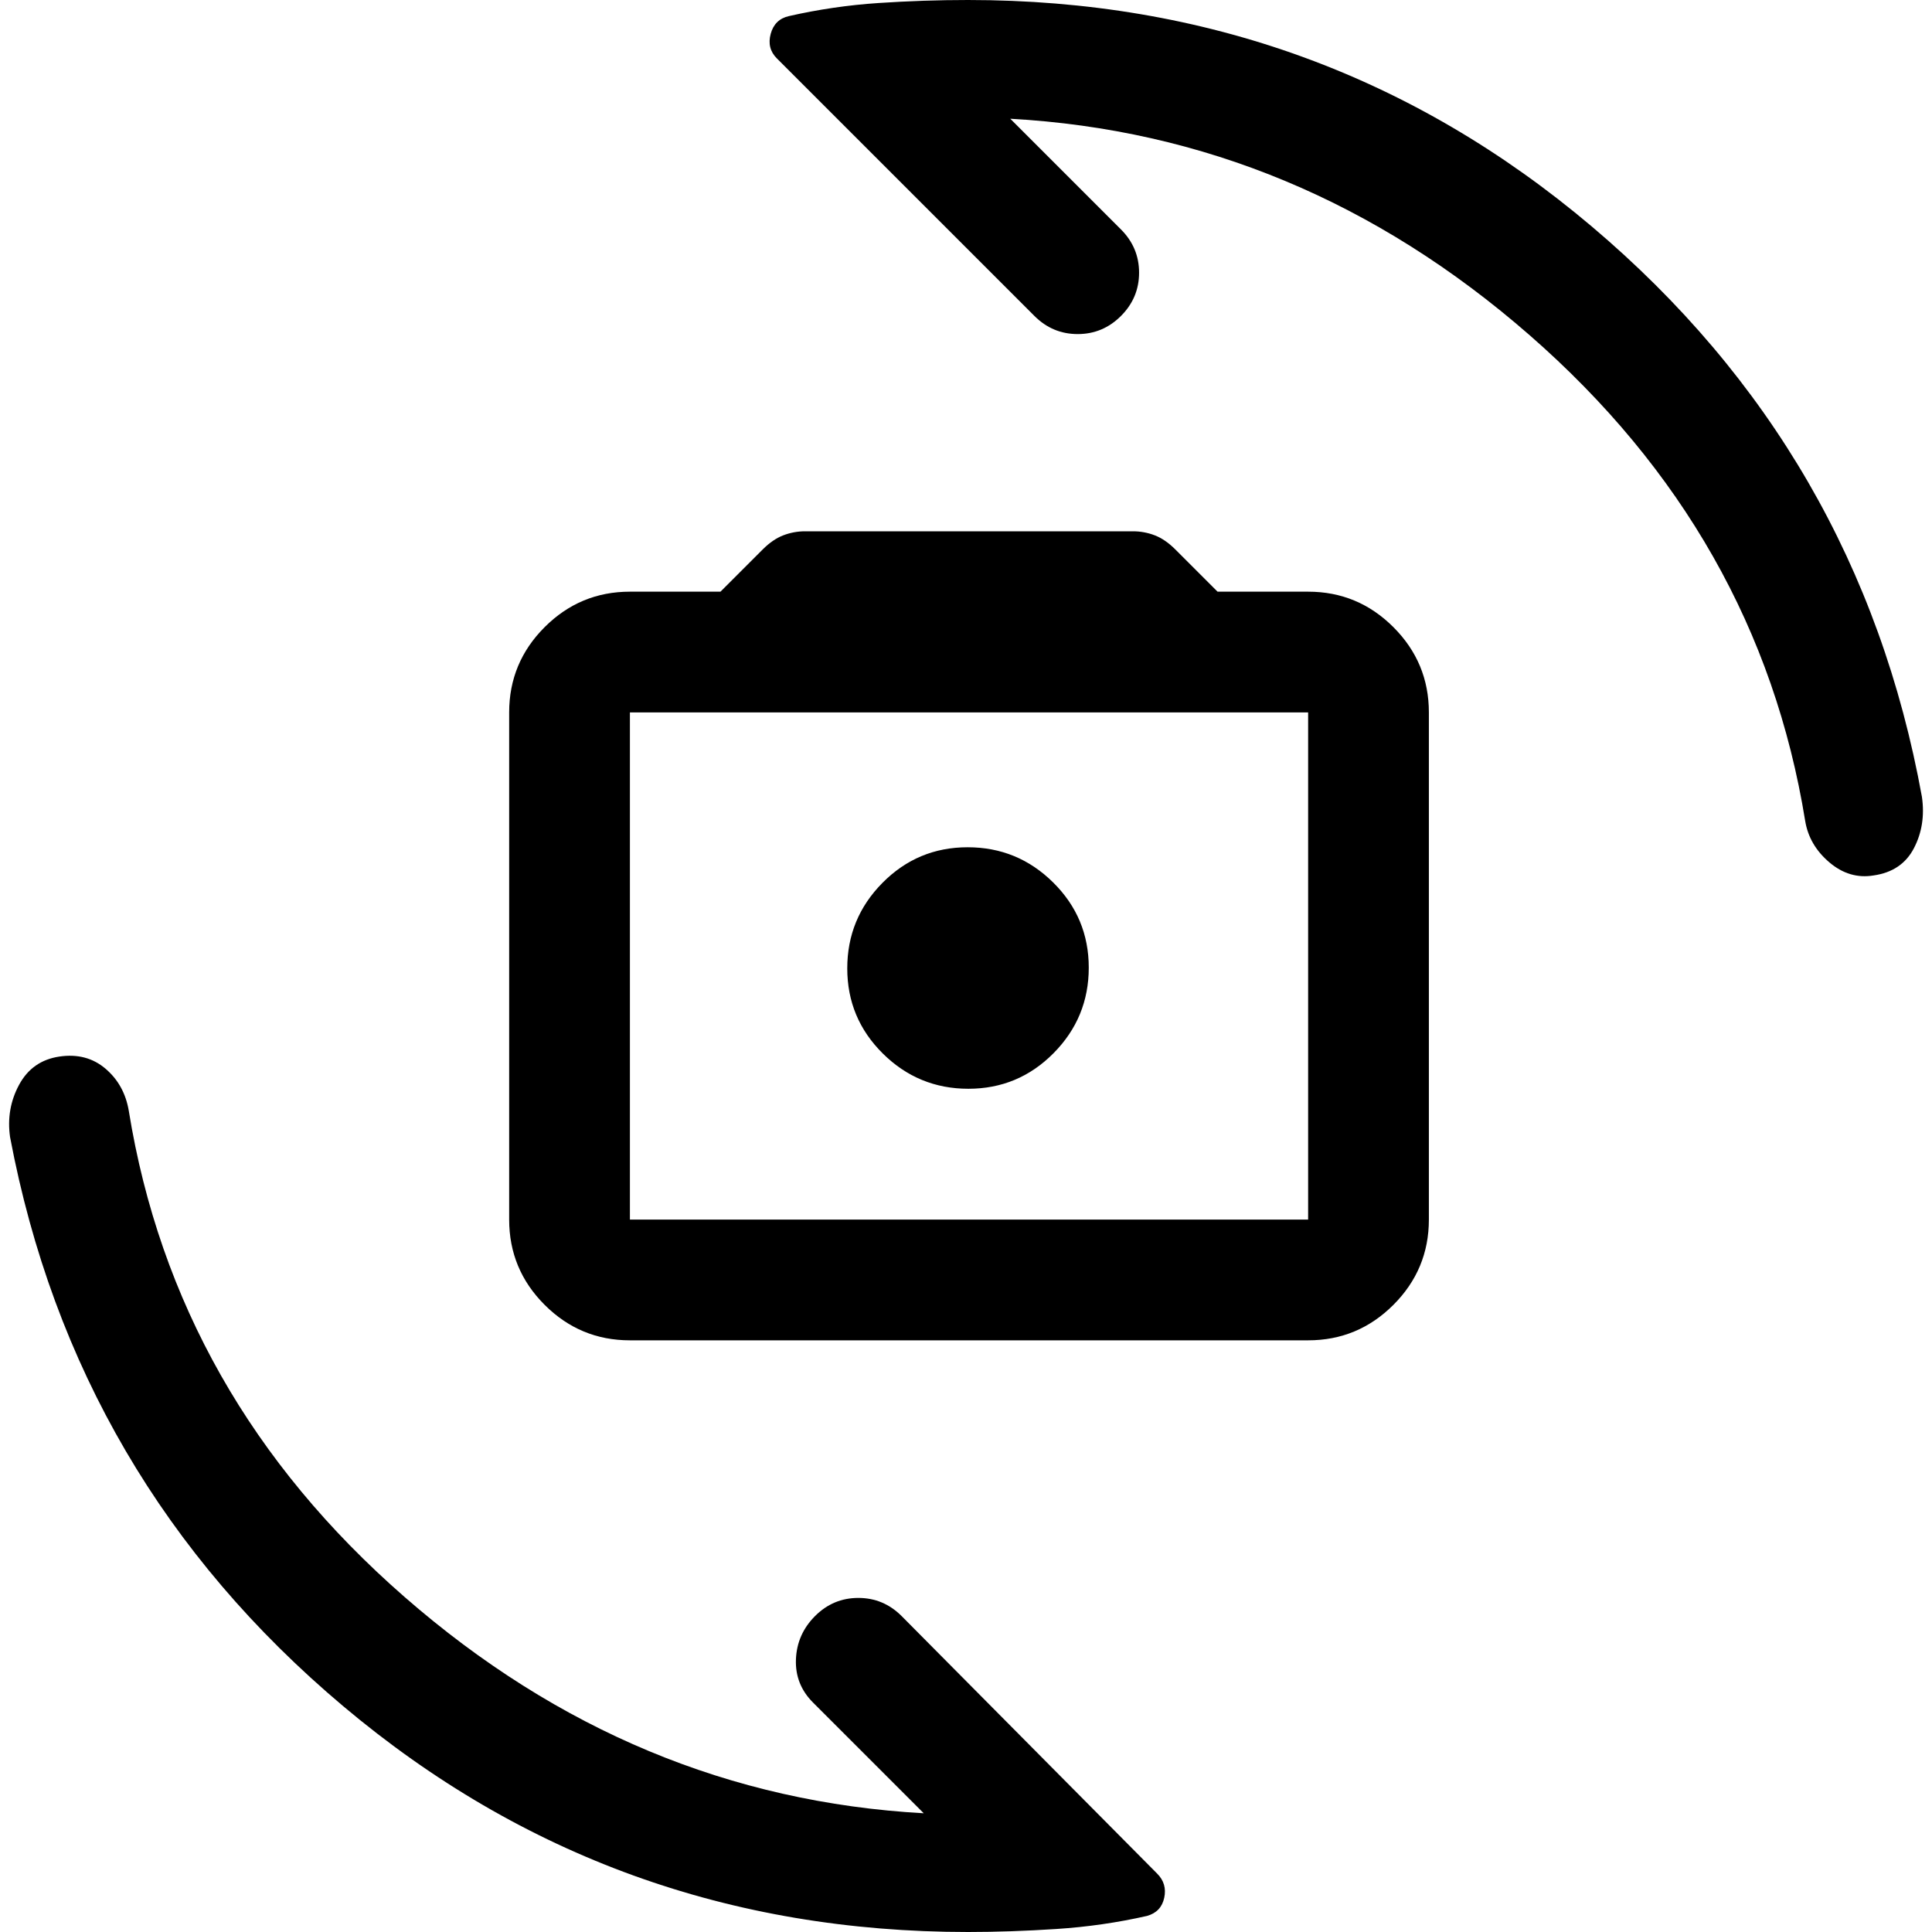 <svg xmlns="http://www.w3.org/2000/svg" width="48" height="48" viewBox="0 -960 960 960"><path d="M313-294q-24.75 0-42.375-17.625T253-354v-252q0-24.75 17.625-42.375T313-666h45l21-21q5-5 10.217-7 5.218-2 10.783-2h163q5.565 0 10.783 2Q579-692 584-687l21 21h45q24.75 0 42.375 17.625T710-606v252q0 24.75-17.625 42.375T650-294H313Zm0-60h337v-252H313v252Zm168.177-65Q506-419 523.5-436.677t17.5-42.5Q541-504 523.323-521.5t-42.5-17.5Q456-539 438.5-521.323t-17.5 42.5Q421-454 438.677-436.5t42.5 17.5Zm.823-61ZM481 0Q303.884 0 170.543-112.204 37.203-224.409 5-395q-2-14 4.5-26t20-14q13.5-2 22.914 6.013Q61.828-420.974 64-408q23 142 137 241.5T459-59l-55-55q-9-9-8.5-21.5T405-157q9-9 21.5-9t21.5 9L575-29q5 5 3.5 12T570-8q-22 5-45 6.5T481 0Zm0-960q176.798 0 309.899 112.5T955-564q2 14-4 25.5T931-525q-12 2-22-6.5T897-552q-23-142-137-241.5T502-901l55 55q9 9 9 21.5t-9 21.5q-9 9-21.5 9t-21.5-9L386-931q-5-5-3.036-12.2 1.965-7.2 9.036-8.8 22-5 44.5-6.5T481-960Z"/></svg>